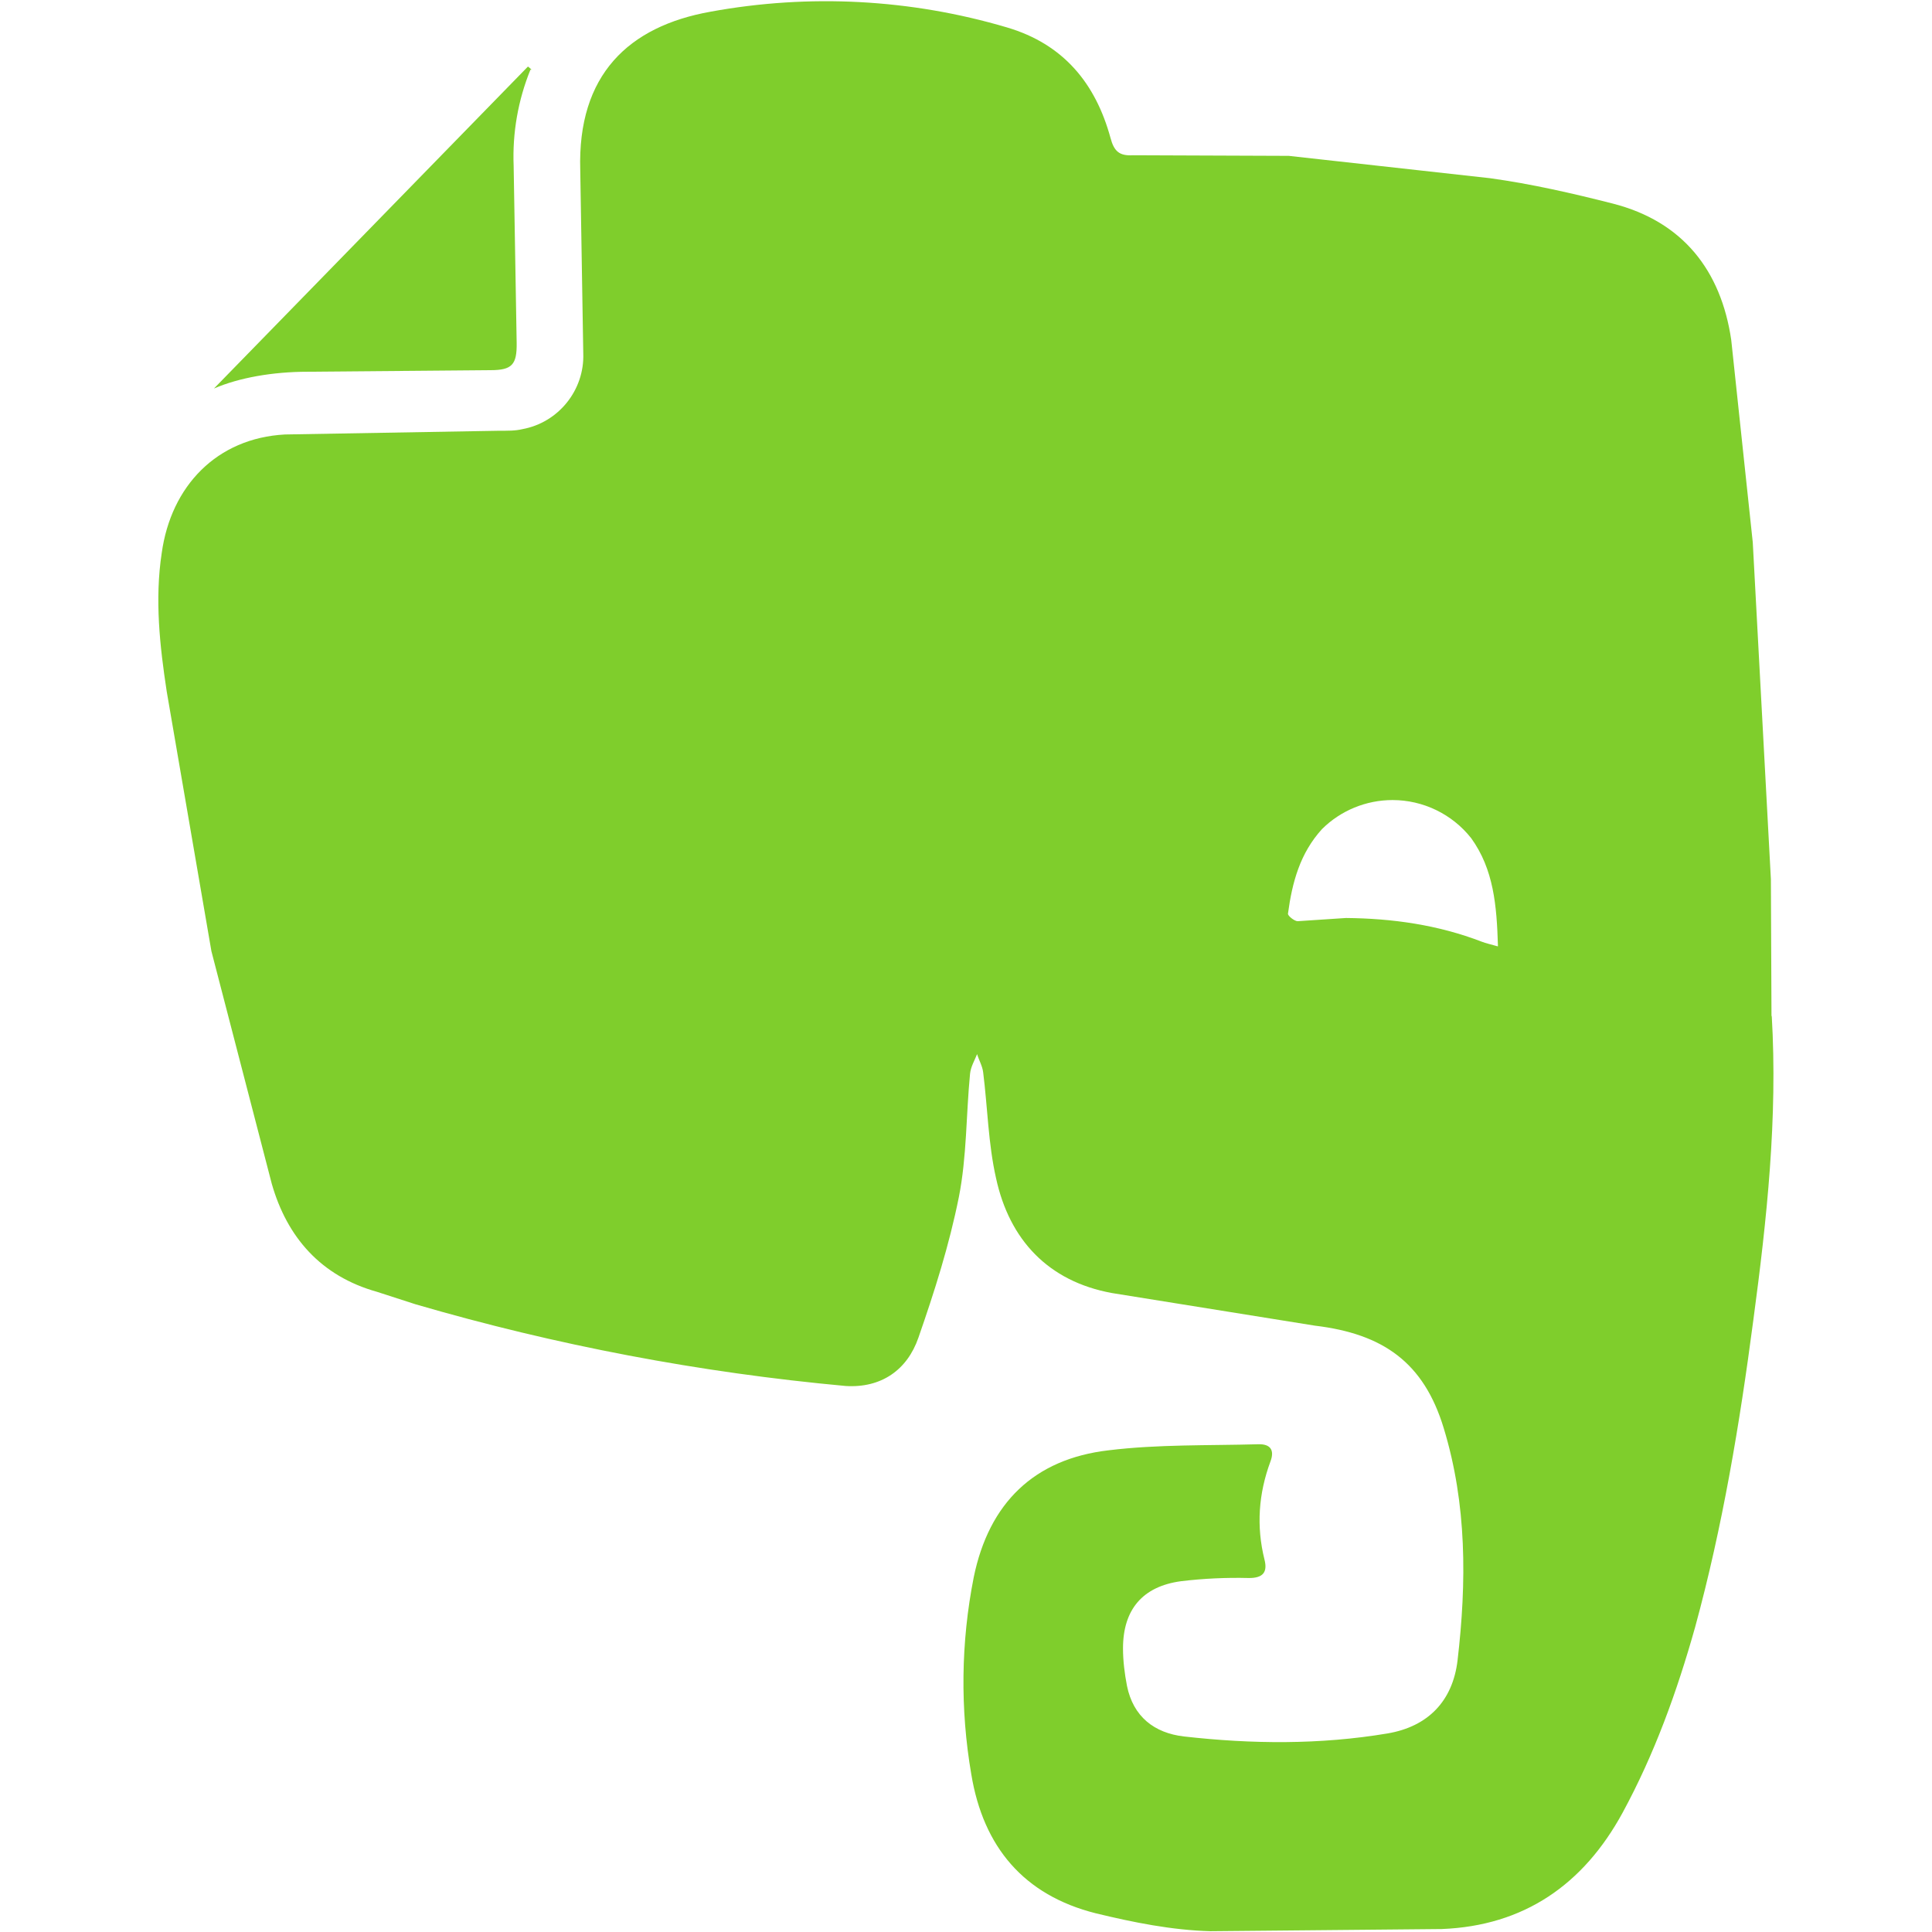 <?xml version="1.0" encoding="UTF-8" standalone="no"?>
<!DOCTYPE svg PUBLIC "-//W3C//DTD SVG 1.1//EN" "http://www.w3.org/Graphics/SVG/1.1/DTD/svg11.dtd">
<svg width="100%" height="100%" viewBox="0 0 43 43" version="1.1" xmlns="http://www.w3.org/2000/svg" xmlns:xlink="http://www.w3.org/1999/xlink" xml:space="preserve" xmlns:serif="http://www.serif.com/" style="fill-rule:evenodd;clip-rule:evenodd;stroke-linejoin:round;stroke-miterlimit:2;">
    <g transform="matrix(1,0,0,1,-858,-2171)">
        <g transform="matrix(1,0,0,1,13.502,546.594)">
            <g transform="matrix(0.672,0,0,0.672,865.998,1645.91)">
                <g transform="matrix(1,0,0,1,-32,-32)">
                    <path d="M58.686,33.636C58.886,37.026 58.526,40.372 58.076,43.726C57.626,47.15 57.06,50.558 56.148,53.894C55.548,56.028 54.802,58.094 53.744,60.042C52.444,62.426 50.474,63.782 47.76,63.89L40.096,63.962C38.824,63.928 37.54,63.67 36.296,63.368C33.912,62.768 32.572,61.168 32.176,58.768C31.804,56.608 31.83,54.394 32.256,52.24C32.76,49.78 34.256,48.32 36.724,48.034C38.358,47.834 40.024,47.88 41.676,47.834C42.086,47.82 42.226,48.03 42.082,48.408C41.69,49.468 41.61,50.548 41.886,51.654C41.992,52.068 41.84,52.268 41.366,52.264C40.616,52.245 39.865,52.28 39.12,52.37C37.848,52.542 37.2,53.31 37.2,54.594C37.2,55.004 37.252,55.426 37.332,55.838C37.538,56.852 38.232,57.398 39.22,57.512C41.466,57.766 43.714,57.788 45.96,57.412C47.31,57.184 48.12,56.332 48.28,54.996C48.584,52.396 48.59,49.822 47.824,47.306C47.164,45.122 45.812,44.176 43.556,43.906L36.836,42.826C34.716,42.44 33.436,41.052 32.996,39.026C32.736,37.882 32.716,36.686 32.568,35.512C32.542,35.3 32.42,35.096 32.368,34.912C32.288,35.112 32.156,35.336 32.134,35.564C32.002,36.924 32.028,38.31 31.764,39.644C31.444,41.244 30.956,42.776 30.424,44.304C30.054,45.374 29.192,45.978 28.014,45.904C23.19,45.461 18.419,44.555 13.768,43.198L12.488,42.784C10.634,42.264 9.514,40.978 9.008,39.21L7.008,31.504L5.528,22.904C5.298,21.394 5.128,19.858 5.362,18.318C5.67,16.094 7.19,14.512 9.442,14.39L16.558,14.266C16.812,14.266 17.066,14.272 17.304,14.214C18.502,13.997 19.368,12.921 19.324,11.704L19.224,5.632C19.128,2.48 20.824,0.872 23.536,0.388C26.805,-0.212 30.169,-0.034 33.356,0.908C35.222,1.458 36.29,2.754 36.786,4.568C36.902,5.008 37.078,5.168 37.526,5.142L42.69,5.162L49.356,5.902C50.728,6.092 52.084,6.402 53.42,6.742C55.75,7.338 57.006,8.966 57.344,11.254L58.058,17.964L58.658,29.118L58.678,33.672L58.686,33.636ZM49.618,31.326C49.578,29.994 49.478,28.792 48.73,27.758C48.101,26.963 47.141,26.498 46.127,26.498C45.253,26.498 44.413,26.843 43.792,27.458C43.064,28.258 42.804,29.218 42.664,30.258C42.648,30.326 42.876,30.51 42.984,30.51L44.584,30.404C46.12,30.418 47.63,30.63 49.084,31.19C49.216,31.242 49.356,31.27 49.614,31.344L49.618,31.326ZM17.574,2.308C17.164,3.318 16.974,4.403 17.018,5.492L17.118,11.36C17.128,12.074 16.968,12.26 16.252,12.26L10.2,12.312C9.034,12.312 7.914,12.512 7.092,12.868L17.492,2.204C17.532,2.23 17.572,2.27 17.612,2.31L17.574,2.308Z" style="fill:rgb(127,206,44);fill-rule:nonzero;"/>
                </g>
            </g>
        </g>
    </g>
</svg>
